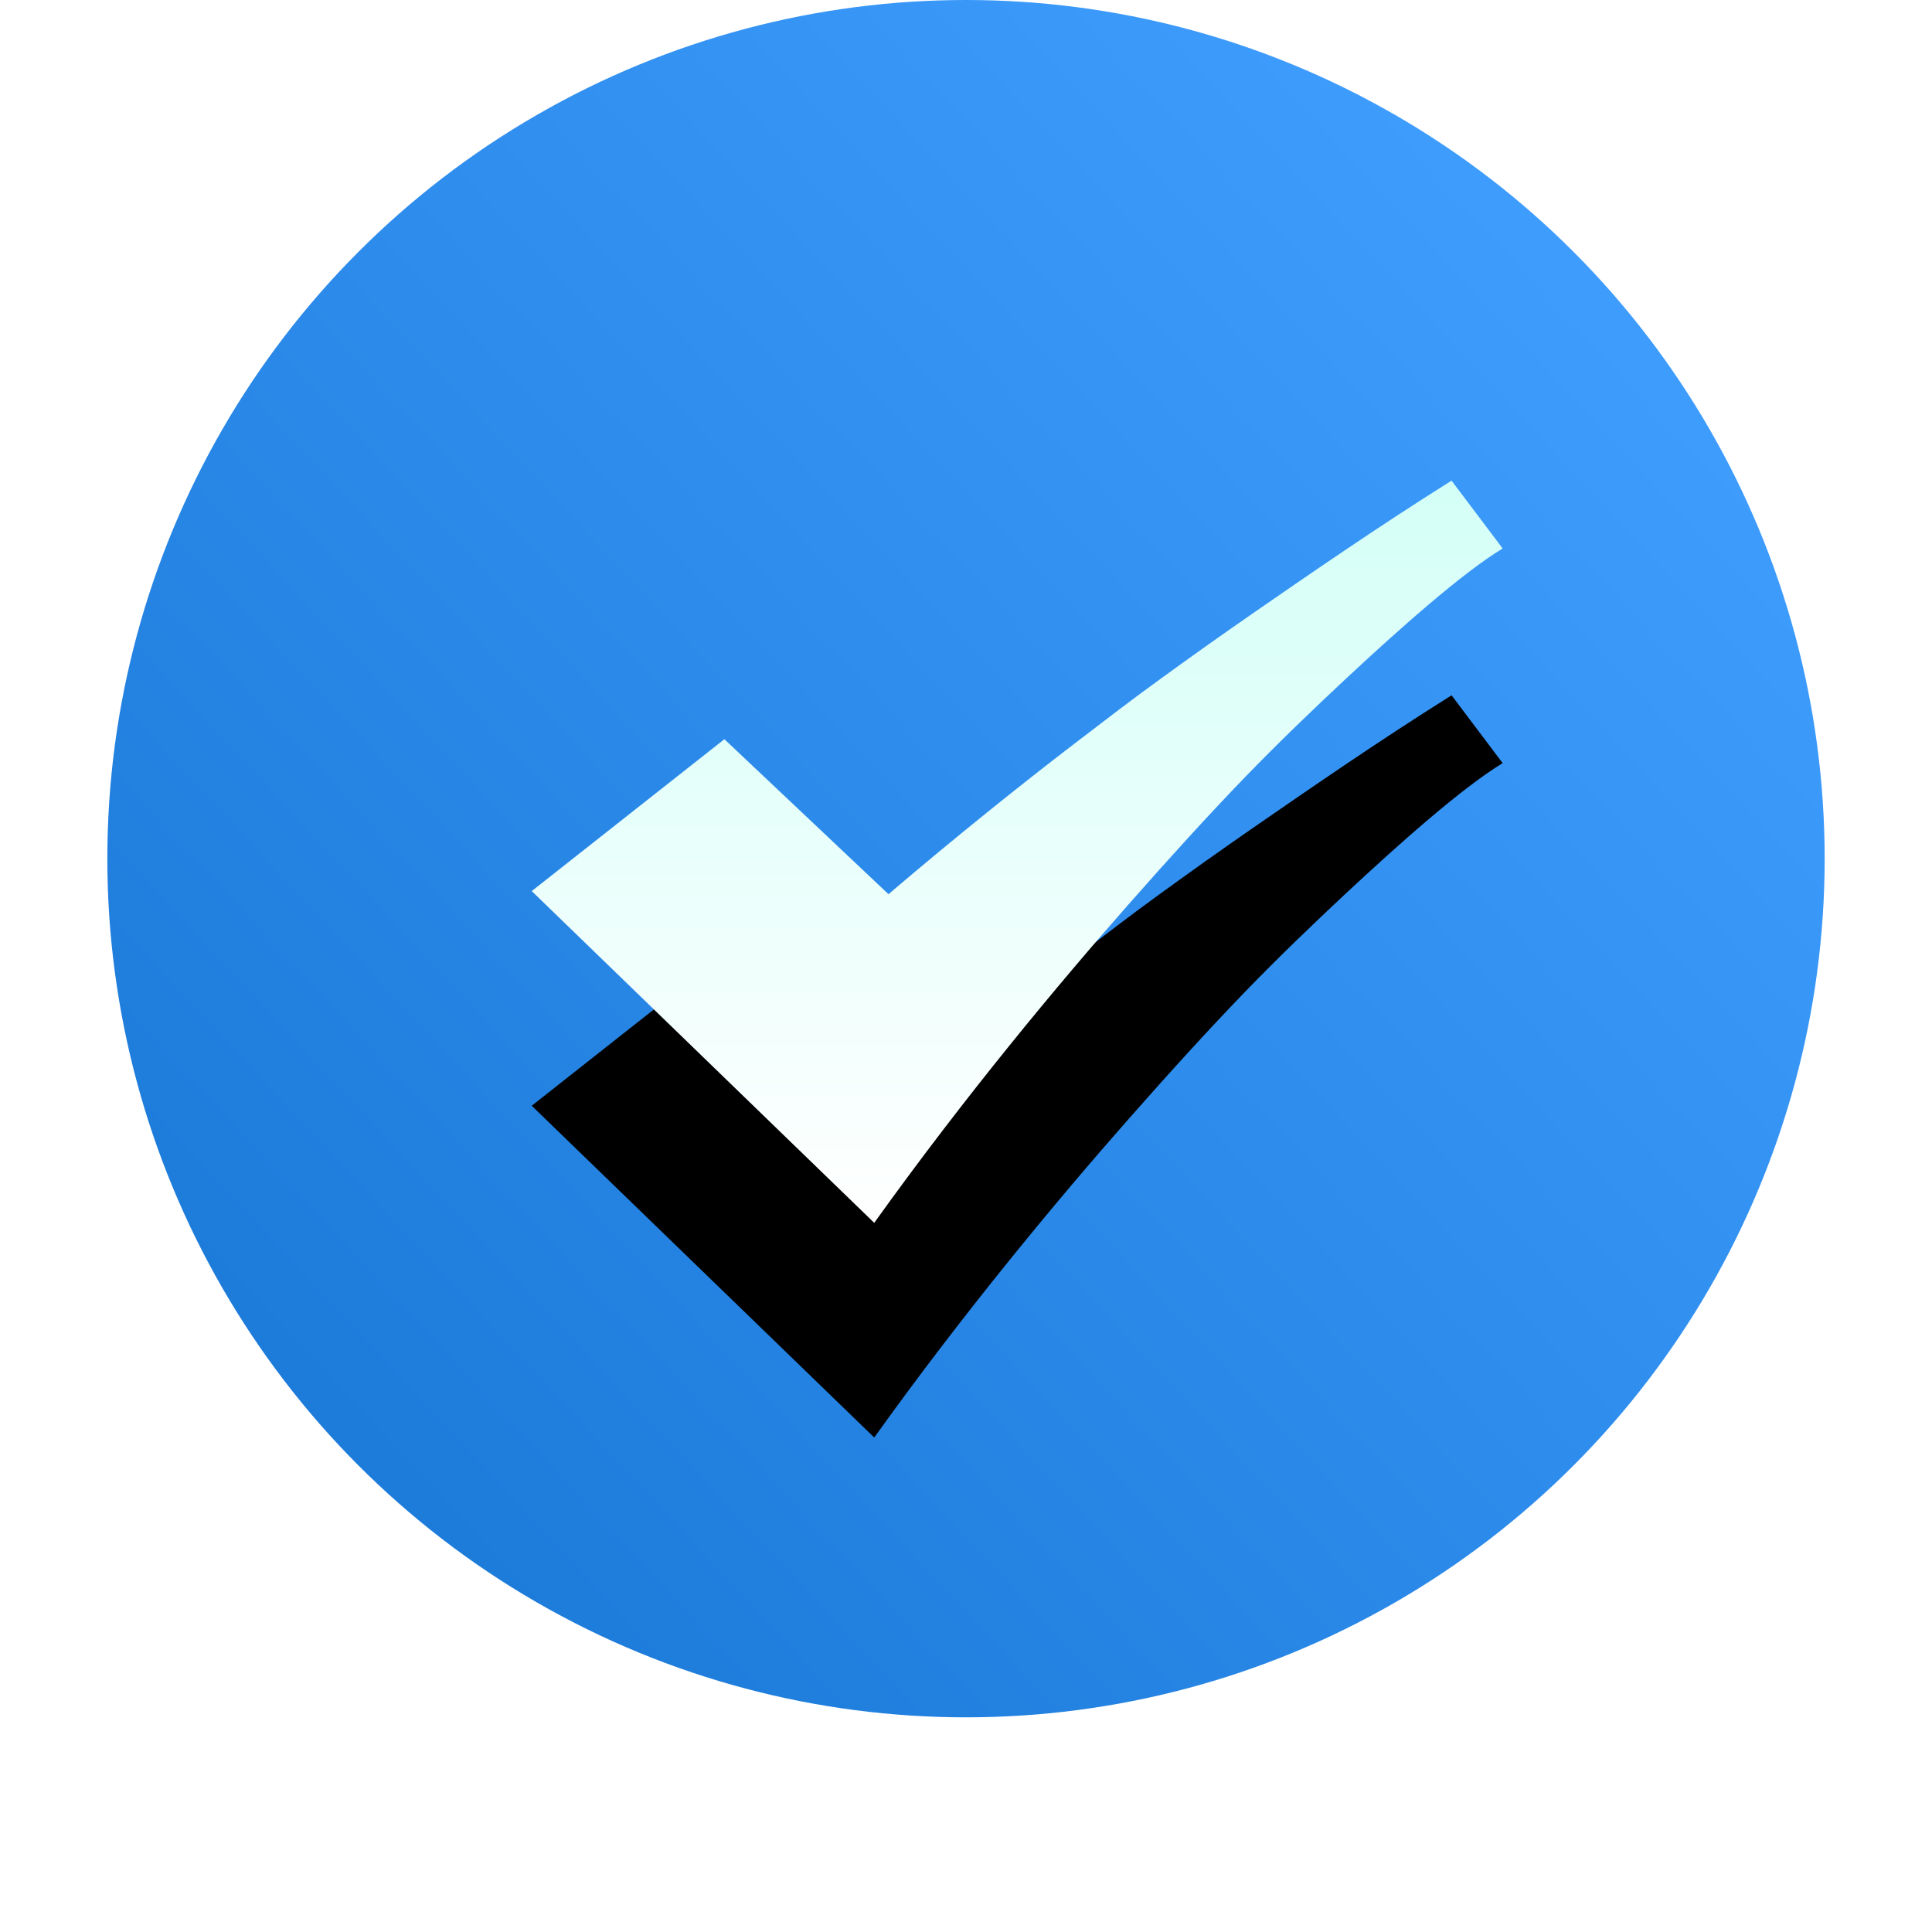 <?xml version="1.0" encoding="UTF-8"?>
<svg width="18px" height="18px" viewBox="0 0 18 18" version="1.1" xmlns="http://www.w3.org/2000/svg" xmlns:xlink="http://www.w3.org/1999/xlink">
    <title>编组 14</title>
    <defs>
        <linearGradient x1="91.792%" y1="16.199%" x2="17.176%" y2="85.614%" id="linearGradient-1">
            <stop stop-color="#409EFF" offset="0%"></stop>
            <stop stop-color="#1D7BDA" offset="100%"></stop>
        </linearGradient>
        <linearGradient x1="50%" y1="0%" x2="50%" y2="100%" id="linearGradient-2">
            <stop stop-color="#D3FFF7" offset="0%"></stop>
            <stop stop-color="#FFFFFF" offset="100%"></stop>
        </linearGradient>
        <path d="M4.145,7.393 C4.991,6.211 5.866,5.162 6.517,4.423 C6.901,3.987 7.261,3.591 7.606,3.234 C7.919,2.911 8.228,2.615 8.526,2.336 C9.034,1.862 9.627,1.335 10,1.11 L9.524,0.478 C8.833,0.911 8.168,1.372 7.654,1.727 C7.355,1.934 7.078,2.132 6.816,2.322 C6.557,2.509 6.289,2.715 6.007,2.931 C5.517,3.306 4.888,3.81 4.278,4.331 L2.749,2.887 L0.954,4.302 L4.145,7.393 Z" id="path-3"></path>
        <filter x="-77.4%" y="-72.3%" width="254.8%" height="302.5%" filterUnits="objectBoundingBox" id="filter-4">
            <feOffset dx="0" dy="2" in="SourceAlpha" result="shadowOffsetOuter1"></feOffset>
            <feGaussianBlur stdDeviation="2" in="shadowOffsetOuter1" result="shadowBlurOuter1"></feGaussianBlur>
            <feColorMatrix values="0 0 0 0 0.228   0 0 0 0 0.685   0 0 0 0 0.594  0 0 0 1 0" type="matrix" in="shadowBlurOuter1"></feColorMatrix>
        </filter>
    </defs>
    <g id="政务大厅" stroke="none" stroke-width="1" fill="none" fill-rule="evenodd">
        <g id="新生儿出生1107" transform="translate(-397, -795)">
            <g id="编组-43" transform="translate(359, 524)">
                <g id="编组-42" transform="translate(0, 60)">
                    <g id="编组-7" transform="translate(39, 208)">
                        <g id="编组-14" transform="translate(0, 3)">
                            <circle id="椭圆形" fill="url(#linearGradient-1)" cx="8" cy="8" r="8"></circle>
                            <g id="对勾" transform="translate(3, 4)" fill-rule="nonzero">
                                <rect id="矩形" fill="#000000" opacity="0" x="0" y="0" width="7.883" height="7.883"></rect>
                                <g id="路径">
                                    <use fill="black" fill-opacity="1" filter="url(#filter-4)" xlink:href="#path-3"></use>
                                    <use fill="url(#linearGradient-2)" xlink:href="#path-3"></use>
                                </g>
                            </g>
                        </g>
                    </g>
                </g>
            </g>
        </g>
    </g>
</svg>